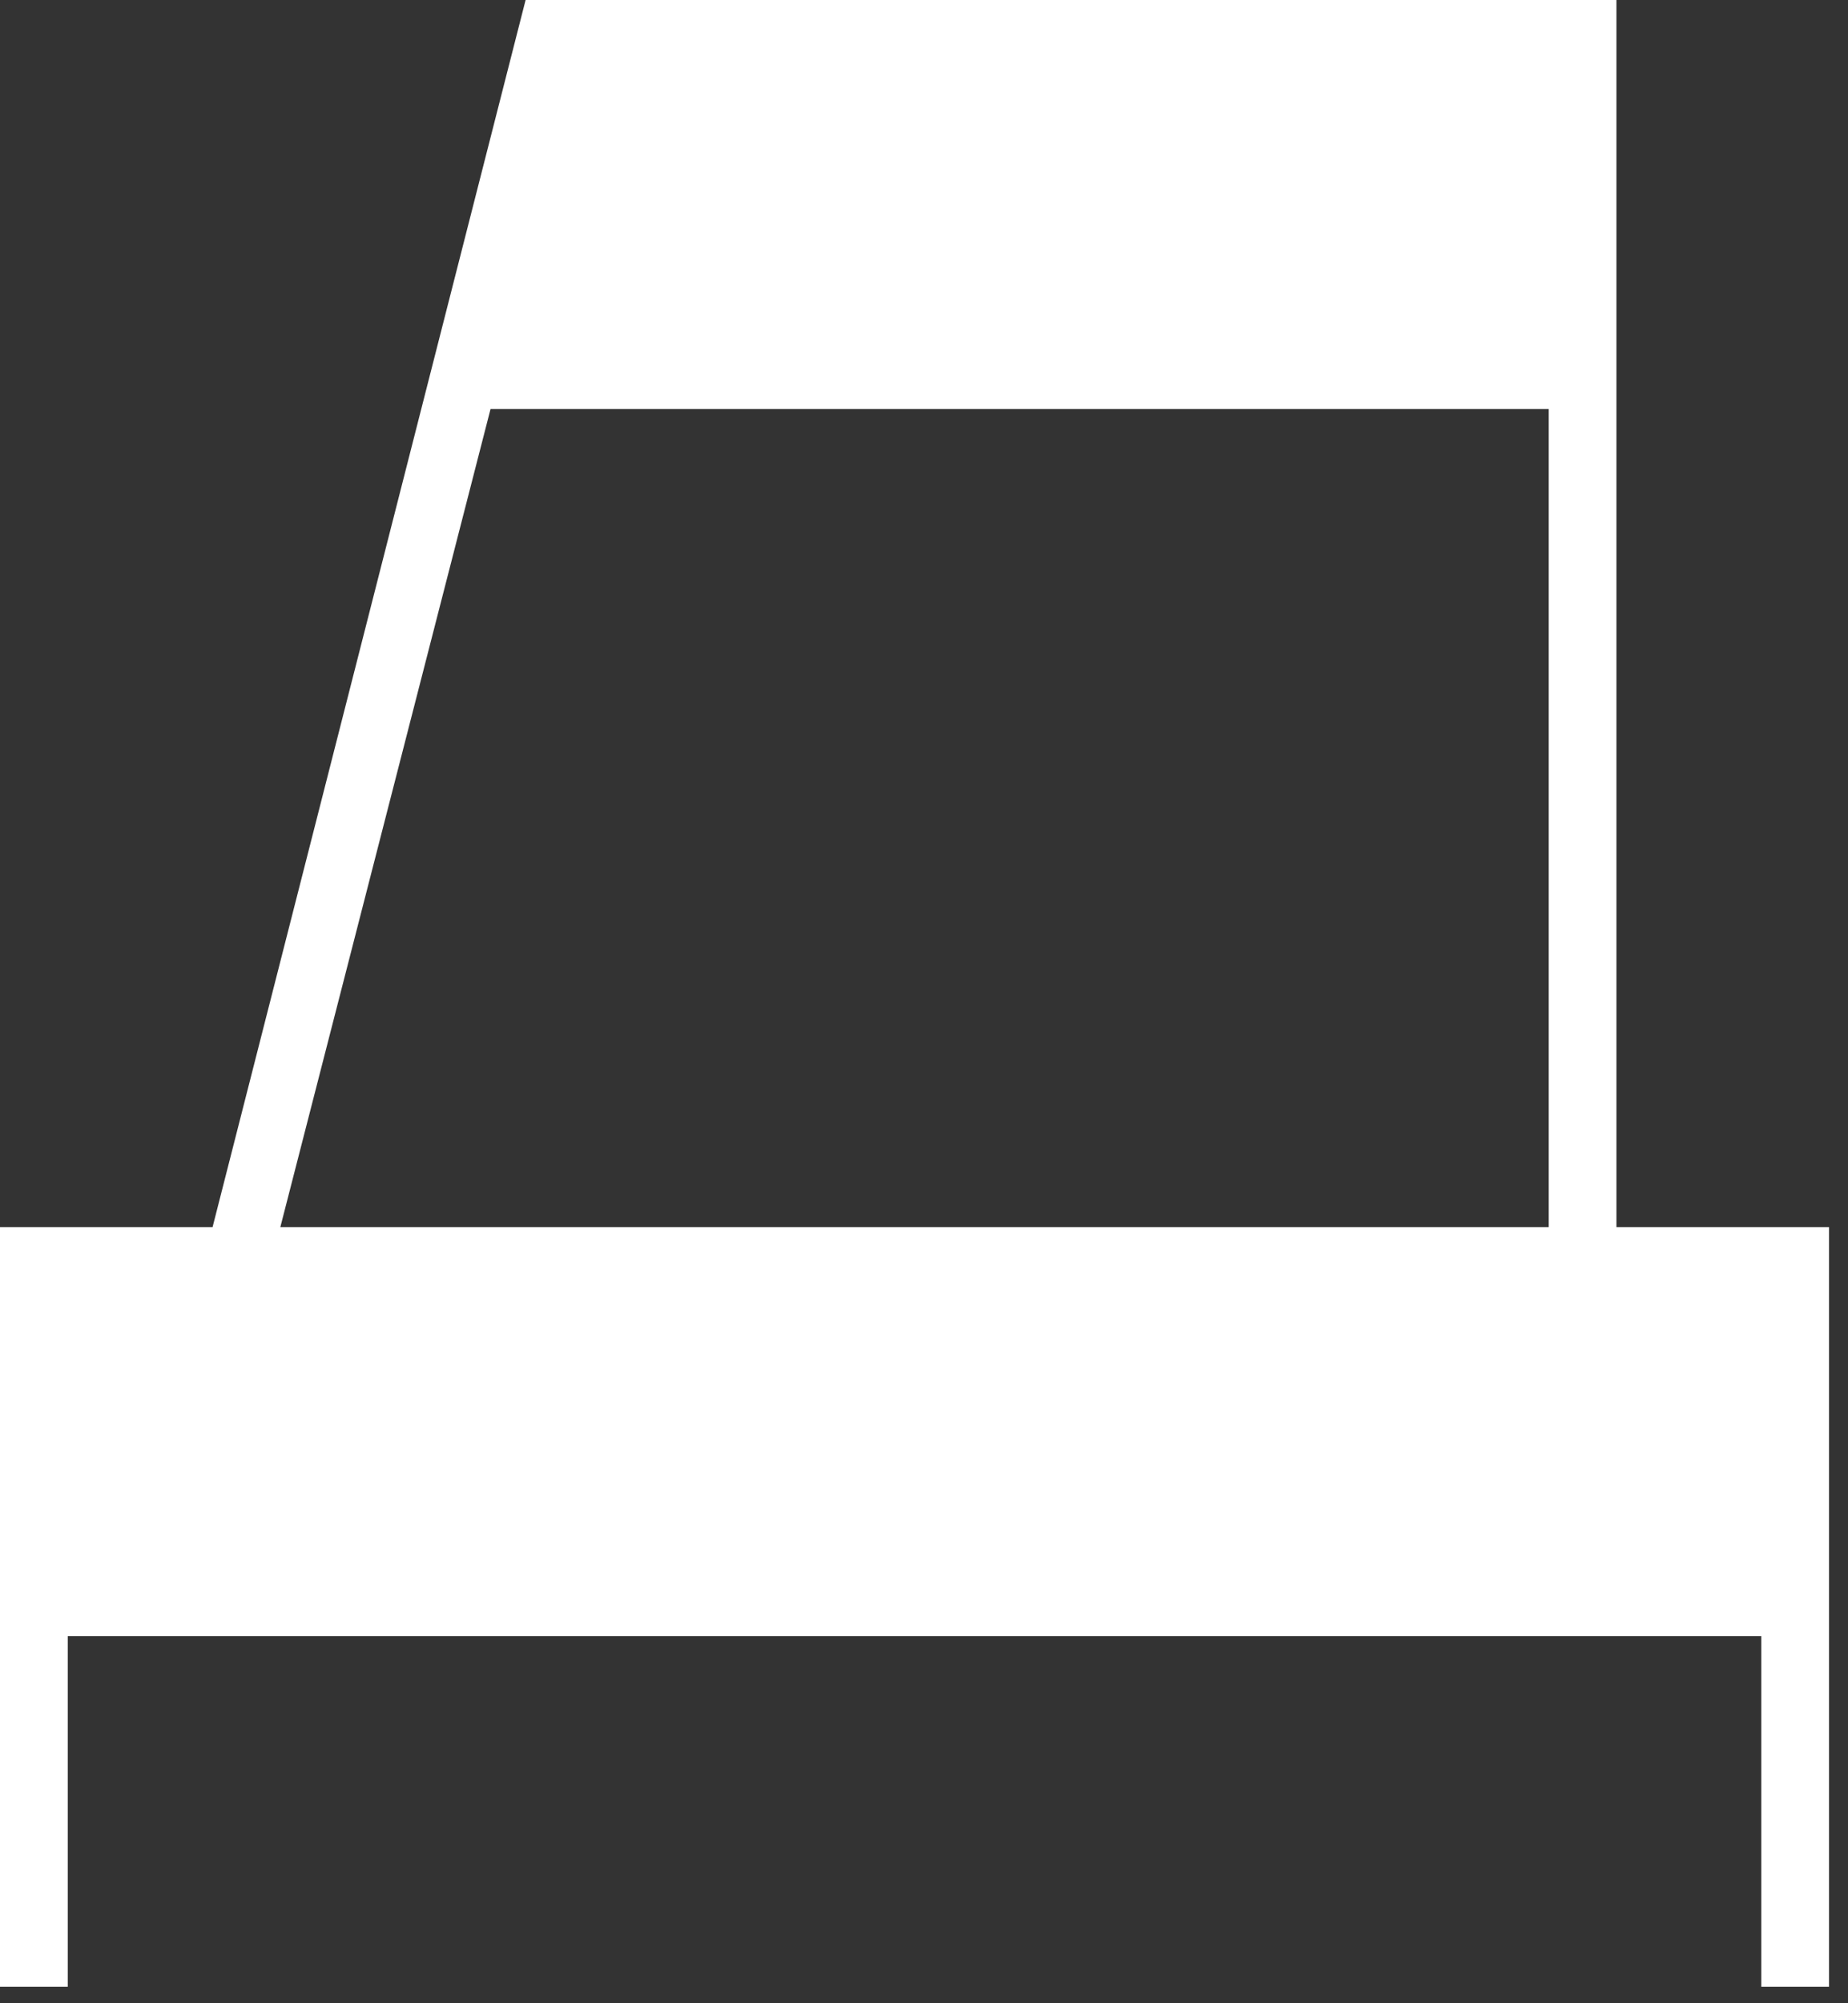 <?xml version="1.0" encoding="utf-8"?>
<svg xmlns="http://www.w3.org/2000/svg" fill="none" height="100%" overflow="visible" preserveAspectRatio="none" style="display: block;" viewBox="0 0 36 39" width="100%">
<rect x="0" y="0" width="36" height="39" fill="#333333" stroke="none"/>
<path d="M35.63 38.679H34.311V31.854H1.32V38.679H0V23.89H4.141L10.239 0H31.489V23.89H35.63V38.679ZM30.17 23.89V7.963H9.556L5.461 23.89H30.17Z" fill="white" id="Vector"/>
</svg>